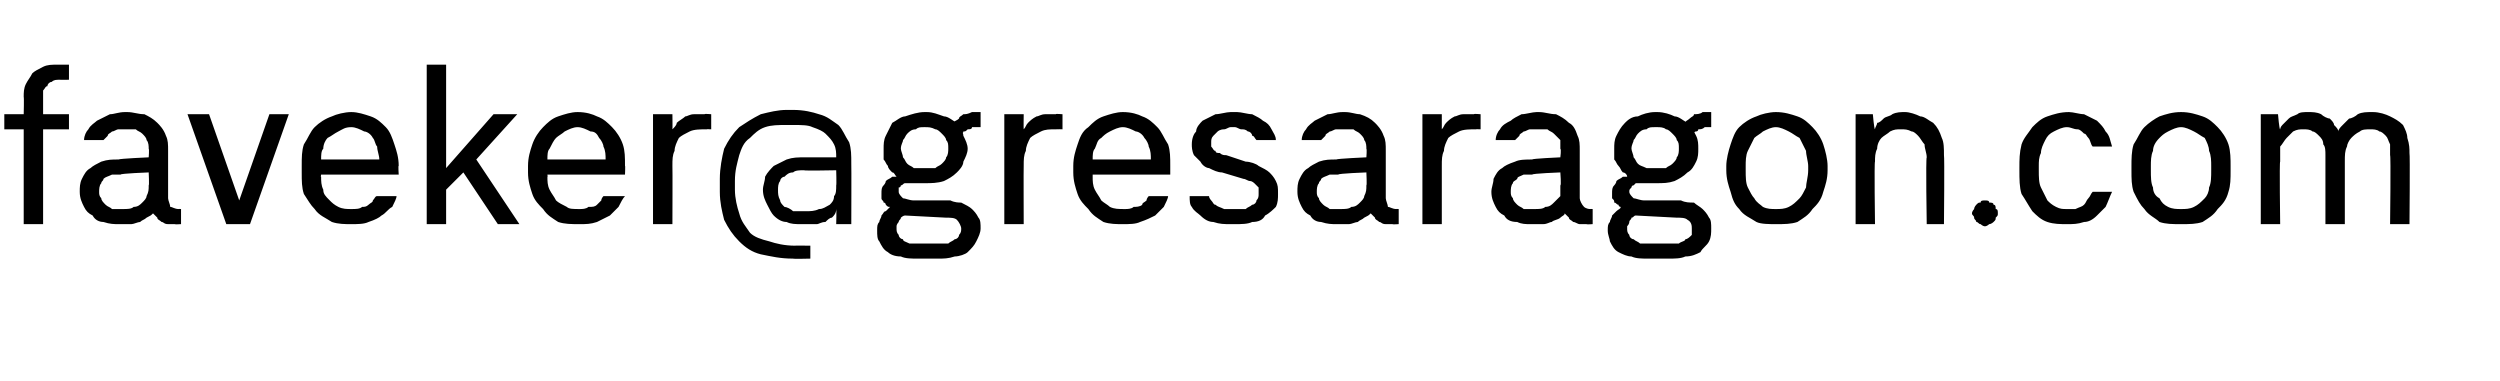 <?xml version="1.0" standalone="no"?>
<!DOCTYPE svg PUBLIC "-//W3C//DTD SVG 1.1//EN" "http://www.w3.org/Graphics/SVG/1.1/DTD/svg11.dtd">
<svg xmlns="http://www.w3.org/2000/svg" version="1.1" width="116px" height="17.7px" viewBox="0 -3 116 17.7" style="top:-3px">
  <desc>faveker@gresaragon.com</desc>
  <defs/>
  <g id="Polygon705734">
    <path d="M 1.1 7.4 L 2 7.4 L 2 3 L 3.2 3 L 3.2 2.3 L 2 2.3 C 2 2.3 2 1.5 2 1.5 C 2 1.4 2 1.3 2 1.2 C 2.1 1.1 2.1 1 2.2 1 C 2.2 0.9 2.3 0.8 2.4 0.8 C 2.5 0.7 2.6 0.7 2.8 0.7 C 2.75 0.71 3.2 0.7 3.2 0.7 L 3.2 0 C 3.2 0 2.67 0 2.7 0 C 2.4 0 2.2 0 2 0.1 C 1.8 0.2 1.6 0.3 1.5 0.4 C 1.4 0.6 1.3 0.7 1.2 0.9 C 1.1 1.1 1.1 1.3 1.1 1.5 C 1.12 1.5 1.1 2.3 1.1 2.3 L 0.2 2.3 L 0.2 3 L 1.1 3 L 1.1 7.4 Z M 8.4 7.4 L 8.4 6.7 C 8.4 6.7 8.28 6.69 8.3 6.7 C 8.1 6.7 8 6.6 7.9 6.6 C 7.9 6.5 7.8 6.3 7.8 6.2 C 7.8 6.2 7.8 4 7.8 4 C 7.8 3.7 7.8 3.5 7.7 3.3 C 7.6 3 7.4 2.8 7.3 2.7 C 7.1 2.5 6.9 2.4 6.7 2.3 C 6.4 2.3 6.2 2.2 5.9 2.2 C 5.9 2.2 5.8 2.2 5.8 2.2 C 5.5 2.2 5.3 2.3 5.1 2.3 C 4.9 2.4 4.7 2.5 4.5 2.6 C 4.4 2.7 4.2 2.8 4.1 3 C 4 3.1 3.9 3.3 3.9 3.5 C 3.9 3.5 4.8 3.5 4.8 3.5 C 4.9 3.4 4.9 3.4 5 3.3 C 5 3.2 5.1 3.2 5.2 3.1 C 5.3 3.1 5.4 3 5.5 3 C 5.6 3 5.7 3 5.8 3 C 5.8 3 5.9 3 5.9 3 C 6 3 6.2 3 6.3 3 C 6.4 3.1 6.5 3.1 6.6 3.2 C 6.7 3.3 6.8 3.4 6.8 3.5 C 6.9 3.6 6.9 3.8 6.9 3.9 C 6.93 3.92 6.9 4.3 6.9 4.3 C 6.9 4.3 5.54 4.36 5.5 4.4 C 5.2 4.4 5 4.4 4.7 4.5 C 4.5 4.6 4.3 4.7 4.2 4.8 C 4 4.9 3.9 5.1 3.8 5.3 C 3.7 5.5 3.7 5.7 3.7 5.9 C 3.7 6.2 3.8 6.4 3.9 6.6 C 4 6.8 4.1 6.9 4.3 7 C 4.4 7.2 4.6 7.3 4.8 7.3 C 5.1 7.4 5.3 7.4 5.5 7.4 C 5.5 7.4 5.7 7.4 5.7 7.4 C 5.8 7.4 6 7.4 6.1 7.4 C 6.2 7.4 6.4 7.3 6.5 7.3 C 6.6 7.2 6.7 7.2 6.8 7.1 C 7 7 7 7 7.1 6.9 C 7.2 7 7.2 7 7.3 7.1 C 7.3 7.2 7.4 7.2 7.5 7.3 C 7.6 7.3 7.6 7.4 7.8 7.4 C 7.9 7.4 8 7.4 8.1 7.4 C 8.12 7.42 8.4 7.4 8.4 7.4 Z M 6.9 5 C 6.9 5 6.93 5.62 6.9 5.6 C 6.9 5.8 6.9 5.9 6.8 6.1 C 6.8 6.2 6.7 6.3 6.6 6.4 C 6.5 6.5 6.4 6.6 6.2 6.6 C 6.1 6.7 5.9 6.7 5.7 6.7 C 5.7 6.7 5.6 6.7 5.6 6.7 C 5.5 6.7 5.4 6.7 5.2 6.7 C 5.1 6.6 5 6.6 4.9 6.5 C 4.8 6.4 4.7 6.3 4.7 6.2 C 4.6 6.1 4.6 6 4.6 5.9 C 4.6 5.8 4.6 5.6 4.7 5.5 C 4.7 5.4 4.8 5.4 4.8 5.3 C 4.9 5.2 5 5.2 5.2 5.1 C 5.3 5.1 5.4 5.1 5.6 5.1 C 5.57 5.05 6.9 5 6.9 5 Z M 10.5 7.4 L 11.6 7.4 L 13.4 2.3 L 12.5 2.3 L 11.1 6.3 L 9.7 2.3 L 8.7 2.3 L 10.5 7.4 Z M 16.3 7.4 C 16.6 7.4 16.9 7.4 17.1 7.3 C 17.4 7.2 17.6 7.1 17.7 7 C 17.9 6.9 18 6.7 18.2 6.6 C 18.3 6.4 18.4 6.2 18.4 6.1 C 18.4 6.1 17.5 6.1 17.5 6.1 C 17.4 6.1 17.4 6.2 17.3 6.3 C 17.3 6.4 17.2 6.4 17.1 6.5 C 17 6.6 16.9 6.6 16.8 6.6 C 16.7 6.7 16.5 6.7 16.3 6.7 C 16.1 6.7 15.9 6.7 15.7 6.6 C 15.5 6.5 15.4 6.4 15.3 6.3 C 15.1 6.1 15 6 15 5.8 C 14.9 5.6 14.9 5.4 14.9 5.2 C 14.87 5.23 14.9 5.1 14.9 5.1 L 18.5 5.1 C 18.5 5.1 18.47 4.65 18.5 4.7 C 18.5 4.3 18.4 4 18.3 3.7 C 18.2 3.4 18.1 3.1 17.9 2.9 C 17.7 2.7 17.5 2.5 17.2 2.4 C 16.9 2.3 16.6 2.2 16.3 2.2 C 16 2.2 15.6 2.3 15.4 2.4 C 15.1 2.5 14.8 2.7 14.6 2.9 C 14.4 3.1 14.3 3.4 14.1 3.7 C 14 4 14 4.3 14 4.7 C 14 4.7 14 5 14 5 C 14 5.4 14 5.7 14.1 6 C 14.3 6.3 14.4 6.5 14.6 6.7 C 14.8 7 15.1 7.1 15.4 7.3 C 15.7 7.4 16 7.4 16.3 7.4 Z M 17.6 4.4 C 17.6 4.4 14.9 4.4 14.9 4.4 C 14.9 4.2 14.9 4 15 3.9 C 15 3.7 15.1 3.5 15.2 3.4 C 15.4 3.3 15.5 3.2 15.7 3.1 C 15.9 3 16 2.9 16.3 2.9 C 16.5 2.9 16.7 3 16.9 3.1 C 17 3.1 17.2 3.2 17.3 3.4 C 17.4 3.5 17.4 3.7 17.5 3.8 C 17.5 4 17.6 4.2 17.6 4.4 Z M 19.8 7.4 L 20.7 7.4 L 20.7 5.8 L 21.5 5 L 23.1 7.4 L 24.1 7.4 L 22.1 4.4 L 24 2.3 L 22.9 2.3 L 20.7 4.8 L 20.7 0 L 19.8 0 L 19.8 7.4 Z M 26.9 7.4 C 27.2 7.4 27.4 7.4 27.7 7.3 C 27.9 7.2 28.1 7.1 28.3 7 C 28.4 6.9 28.6 6.7 28.7 6.6 C 28.8 6.4 28.9 6.2 29 6.1 C 29 6.1 28 6.1 28 6.1 C 28 6.1 27.9 6.2 27.9 6.3 C 27.8 6.4 27.8 6.4 27.7 6.5 C 27.6 6.6 27.5 6.6 27.3 6.6 C 27.2 6.7 27 6.7 26.9 6.7 C 26.6 6.7 26.4 6.7 26.3 6.6 C 26.1 6.5 25.9 6.4 25.8 6.3 C 25.7 6.1 25.6 6 25.5 5.8 C 25.4 5.6 25.4 5.4 25.4 5.2 C 25.42 5.23 25.4 5.1 25.4 5.1 L 29 5.1 C 29 5.1 29.02 4.65 29 4.7 C 29 4.3 29 4 28.9 3.7 C 28.8 3.4 28.6 3.1 28.4 2.9 C 28.2 2.7 28 2.5 27.7 2.4 C 27.5 2.3 27.2 2.2 26.8 2.2 C 26.5 2.2 26.2 2.3 25.9 2.4 C 25.6 2.5 25.4 2.7 25.2 2.9 C 25 3.1 24.8 3.4 24.7 3.7 C 24.6 4 24.5 4.3 24.5 4.7 C 24.5 4.7 24.5 5 24.5 5 C 24.5 5.4 24.6 5.7 24.7 6 C 24.8 6.3 25 6.5 25.2 6.7 C 25.4 7 25.6 7.1 25.9 7.3 C 26.2 7.4 26.5 7.4 26.9 7.4 Z M 28.1 4.4 C 28.1 4.4 25.4 4.4 25.4 4.4 C 25.4 4.2 25.4 4 25.5 3.9 C 25.6 3.7 25.7 3.5 25.8 3.4 C 25.9 3.3 26.1 3.2 26.2 3.1 C 26.4 3 26.6 2.9 26.8 2.9 C 27 2.9 27.2 3 27.4 3.1 C 27.6 3.1 27.7 3.2 27.8 3.4 C 27.9 3.5 28 3.7 28 3.8 C 28.1 4 28.1 4.2 28.1 4.4 Z M 30.3 7.4 L 31.2 7.4 C 31.2 7.4 31.21 4.69 31.2 4.7 C 31.2 4.4 31.2 4.2 31.3 4 C 31.3 3.8 31.4 3.6 31.5 3.4 C 31.6 3.3 31.8 3.2 32 3.1 C 32.2 3 32.5 3 32.8 3 C 32.77 2.99 33 3 33 3 L 33 2.3 C 33 2.3 32.67 2.27 32.7 2.3 C 32.5 2.3 32.3 2.3 32.2 2.3 C 32 2.3 31.9 2.4 31.8 2.4 C 31.7 2.5 31.5 2.6 31.4 2.7 C 31.4 2.8 31.3 2.9 31.2 3 C 31.21 2.99 31.2 2.3 31.2 2.3 L 30.3 2.3 L 30.3 7.4 Z M 36.8 9 C 36.8 9.02 37.6 9 37.6 9 L 37.6 8.4 C 37.6 8.4 36.87 8.39 36.9 8.4 C 36.4 8.4 36 8.3 35.7 8.2 C 35.3 8.1 35 8 34.8 7.8 C 34.6 7.5 34.4 7.3 34.3 6.9 C 34.2 6.6 34.1 6.2 34.1 5.8 C 34.1 5.8 34.1 5.4 34.1 5.4 C 34.1 4.9 34.2 4.6 34.3 4.2 C 34.4 3.9 34.5 3.6 34.8 3.4 C 35 3.2 35.2 3 35.5 2.9 C 35.8 2.8 36.1 2.8 36.5 2.8 C 36.5 2.8 36.8 2.8 36.8 2.8 C 37.2 2.8 37.5 2.8 37.7 2.9 C 38 3 38.2 3.1 38.3 3.2 C 38.5 3.4 38.6 3.5 38.7 3.7 C 38.8 3.9 38.8 4.1 38.8 4.3 C 38.8 4.3 37.4 4.3 37.4 4.3 C 37 4.3 36.8 4.3 36.5 4.4 C 36.3 4.5 36.1 4.6 35.9 4.7 C 35.8 4.8 35.6 5 35.5 5.2 C 35.5 5.4 35.4 5.6 35.4 5.8 C 35.4 6.1 35.5 6.3 35.6 6.5 C 35.7 6.7 35.8 6.9 35.9 7 C 36.1 7.2 36.3 7.3 36.5 7.3 C 36.7 7.4 36.9 7.4 37.2 7.4 C 37.2 7.4 37.4 7.4 37.4 7.4 C 37.5 7.4 37.7 7.4 37.9 7.4 C 38 7.4 38.1 7.3 38.3 7.3 C 38.4 7.2 38.5 7.1 38.6 7.1 C 38.7 7 38.8 6.9 38.8 6.7 C 38.82 6.73 38.8 7.4 38.8 7.4 L 39.5 7.4 C 39.5 7.4 39.51 4.61 39.5 4.6 C 39.5 4.2 39.5 3.9 39.4 3.6 C 39.2 3.3 39.1 3 38.9 2.8 C 38.6 2.6 38.4 2.4 38 2.3 C 37.7 2.2 37.3 2.1 36.8 2.1 C 36.8 2.1 36.5 2.1 36.5 2.1 C 36.1 2.1 35.7 2.2 35.3 2.3 C 34.9 2.5 34.6 2.7 34.3 2.9 C 34 3.2 33.8 3.5 33.6 3.9 C 33.5 4.3 33.4 4.8 33.4 5.3 C 33.4 5.3 33.4 5.9 33.4 5.9 C 33.4 6.4 33.5 6.8 33.6 7.2 C 33.8 7.6 34 7.9 34.3 8.2 C 34.6 8.5 34.9 8.7 35.3 8.8 C 35.8 8.9 36.2 9 36.8 9 Z M 37.3 4.9 C 37.29 4.93 38.8 4.9 38.8 4.9 C 38.8 4.9 38.82 5.59 38.8 5.6 C 38.8 5.8 38.8 6 38.7 6.1 C 38.7 6.3 38.6 6.4 38.5 6.5 C 38.3 6.6 38.2 6.7 38 6.7 C 37.8 6.8 37.6 6.8 37.4 6.8 C 37.4 6.8 37.4 6.8 37.4 6.8 C 37.2 6.8 37 6.8 36.8 6.8 C 36.7 6.7 36.5 6.6 36.4 6.6 C 36.3 6.5 36.2 6.4 36.2 6.3 C 36.1 6.1 36.1 6 36.1 5.8 C 36.1 5.7 36.1 5.5 36.2 5.4 C 36.2 5.3 36.3 5.2 36.4 5.2 C 36.5 5.1 36.6 5 36.8 5 C 36.9 4.9 37.1 4.9 37.3 4.9 Z M 43 2.2 C 43 2.2 42.9 2.2 42.9 2.2 C 42.6 2.2 42.3 2.3 42 2.4 C 41.8 2.4 41.6 2.6 41.4 2.7 C 41.3 2.9 41.2 3.1 41.1 3.3 C 41 3.5 41 3.7 41 3.9 C 41 4.1 41 4.2 41 4.4 C 41.1 4.5 41.1 4.6 41.2 4.7 C 41.2 4.8 41.3 4.9 41.4 5 C 41.5 5 41.5 5.1 41.6 5.2 C 41.5 5.2 41.4 5.2 41.4 5.2 C 41.3 5.3 41.2 5.3 41.1 5.4 C 41.1 5.5 41 5.6 41 5.6 C 40.9 5.7 40.9 5.8 40.9 6 C 40.9 6.1 40.9 6.1 40.9 6.2 C 40.9 6.3 41 6.3 41 6.4 C 41.1 6.4 41.1 6.5 41.1 6.5 C 41.2 6.6 41.2 6.6 41.3 6.6 C 41.2 6.7 41.2 6.7 41.1 6.8 C 41 6.8 41 6.9 40.9 7 C 40.9 7.1 40.8 7.2 40.8 7.3 C 40.7 7.4 40.7 7.5 40.7 7.7 C 40.7 7.9 40.7 8.1 40.8 8.2 C 40.9 8.4 41 8.6 41.2 8.7 C 41.3 8.8 41.5 8.9 41.8 8.9 C 42 9 42.3 9 42.6 9 C 42.6 9 43.5 9 43.5 9 C 43.8 9 44 9 44.3 8.9 C 44.5 8.9 44.8 8.8 44.9 8.7 C 45.1 8.5 45.2 8.4 45.3 8.2 C 45.4 8 45.5 7.8 45.5 7.6 C 45.5 7.4 45.5 7.2 45.4 7.1 C 45.3 6.9 45.2 6.8 45.1 6.7 C 45 6.6 44.8 6.5 44.6 6.4 C 44.5 6.4 44.3 6.4 44.1 6.3 C 44.1 6.3 42.4 6.3 42.4 6.3 C 42.2 6.3 42 6.2 41.9 6.2 C 41.8 6.1 41.7 6 41.7 5.9 C 41.7 5.8 41.7 5.8 41.7 5.7 C 41.8 5.7 41.8 5.6 41.8 5.6 C 41.9 5.6 41.9 5.5 42 5.5 C 42.1 5.5 42.1 5.5 42.2 5.5 C 42.3 5.5 42.3 5.5 42.4 5.5 C 42.4 5.5 42.5 5.5 42.6 5.5 C 42.6 5.5 42.7 5.5 42.7 5.5 C 42.8 5.5 42.9 5.5 42.9 5.5 C 43.2 5.5 43.5 5.5 43.8 5.4 C 44 5.3 44.2 5.2 44.4 5 C 44.5 4.9 44.7 4.7 44.7 4.5 C 44.8 4.3 44.9 4.1 44.9 3.9 C 44.9 3.7 44.8 3.5 44.7 3.3 C 44.7 3.1 44.5 2.9 44.4 2.7 C 44.2 2.6 44 2.4 43.8 2.4 C 43.5 2.3 43.3 2.2 43 2.2 Z M 42.9 4.8 C 42.9 4.8 42.9 4.8 42.9 4.8 C 42.7 4.8 42.6 4.8 42.4 4.8 C 42.3 4.7 42.2 4.7 42.1 4.6 C 42 4.5 42 4.4 41.9 4.3 C 41.9 4.2 41.8 4 41.8 3.9 C 41.8 3.7 41.9 3.6 41.9 3.5 C 42 3.4 42 3.3 42.1 3.2 C 42.2 3.1 42.3 3 42.5 3 C 42.6 2.9 42.7 2.9 42.9 2.9 C 42.9 2.9 42.9 2.9 42.9 2.9 C 43.1 2.9 43.2 2.9 43.4 3 C 43.5 3 43.6 3.1 43.7 3.2 C 43.8 3.3 43.9 3.4 43.9 3.5 C 44 3.6 44 3.7 44 3.9 C 44 4 44 4.2 43.9 4.3 C 43.9 4.4 43.8 4.5 43.7 4.6 C 43.6 4.7 43.5 4.7 43.4 4.8 C 43.2 4.8 43.1 4.8 42.9 4.8 Z M 43.4 8.3 C 43.4 8.3 42.6 8.3 42.6 8.3 C 42.5 8.3 42.3 8.3 42.2 8.3 C 42 8.2 41.9 8.2 41.9 8.1 C 41.8 8.1 41.7 8 41.7 7.9 C 41.6 7.8 41.6 7.7 41.6 7.6 C 41.6 7.6 41.6 7.5 41.6 7.5 C 41.6 7.4 41.7 7.3 41.7 7.3 C 41.7 7.2 41.8 7.2 41.8 7.1 C 41.8 7.1 41.9 7 42 7 C 42 7 43.9 7.1 43.9 7.1 C 44.1 7.1 44.3 7.1 44.4 7.2 C 44.5 7.3 44.6 7.5 44.6 7.6 C 44.6 7.7 44.6 7.8 44.5 7.9 C 44.5 8 44.4 8.1 44.3 8.1 C 44.2 8.2 44.1 8.2 44 8.3 C 43.8 8.3 43.6 8.3 43.4 8.3 Z M 44.2 2.7 C 44.2 2.7 44.6 3.2 44.6 3.2 C 44.7 3.2 44.7 3.1 44.7 3.1 C 44.8 3.1 44.8 3.1 44.9 3 C 45 3 45.1 3 45.1 2.9 C 45.2 2.9 45.3 2.9 45.5 2.9 C 45.5 2.9 45.5 2.2 45.5 2.2 C 45.3 2.2 45.2 2.2 45.1 2.2 C 44.9 2.3 44.8 2.3 44.7 2.3 C 44.6 2.4 44.5 2.4 44.5 2.5 C 44.4 2.6 44.3 2.6 44.2 2.7 Z M 46.6 7.4 L 47.5 7.4 C 47.5 7.4 47.49 4.69 47.5 4.7 C 47.5 4.4 47.5 4.2 47.6 4 C 47.6 3.8 47.7 3.6 47.8 3.4 C 47.9 3.3 48.1 3.2 48.3 3.1 C 48.5 3 48.7 3 49 3 C 49.05 2.99 49.3 3 49.3 3 L 49.3 2.3 C 49.3 2.3 48.95 2.27 49 2.3 C 48.8 2.3 48.6 2.3 48.5 2.3 C 48.3 2.3 48.2 2.4 48.1 2.4 C 47.9 2.5 47.8 2.6 47.7 2.7 C 47.6 2.8 47.6 2.9 47.5 3 C 47.49 2.99 47.5 2.3 47.5 2.3 L 46.6 2.3 L 46.6 7.4 Z M 52.1 7.4 C 52.4 7.4 52.7 7.4 52.9 7.3 C 53.2 7.2 53.4 7.1 53.6 7 C 53.7 6.9 53.9 6.7 54 6.6 C 54.1 6.4 54.2 6.2 54.2 6.1 C 54.2 6.1 53.3 6.1 53.3 6.1 C 53.3 6.1 53.2 6.2 53.2 6.3 C 53.1 6.4 53 6.4 53 6.5 C 52.9 6.6 52.7 6.6 52.6 6.6 C 52.5 6.7 52.3 6.7 52.2 6.7 C 51.9 6.7 51.7 6.7 51.5 6.6 C 51.4 6.5 51.2 6.4 51.1 6.3 C 51 6.1 50.9 6 50.8 5.8 C 50.7 5.6 50.7 5.4 50.7 5.2 C 50.7 5.23 50.7 5.1 50.7 5.1 L 54.3 5.1 C 54.3 5.1 54.3 4.65 54.3 4.7 C 54.3 4.3 54.3 4 54.2 3.7 C 54 3.4 53.9 3.1 53.7 2.9 C 53.5 2.7 53.3 2.5 53 2.4 C 52.8 2.3 52.5 2.2 52.1 2.2 C 51.8 2.2 51.5 2.3 51.2 2.4 C 50.9 2.5 50.7 2.7 50.5 2.9 C 50.2 3.1 50.1 3.4 50 3.7 C 49.9 4 49.8 4.3 49.8 4.7 C 49.8 4.7 49.8 5 49.8 5 C 49.8 5.4 49.9 5.7 50 6 C 50.1 6.3 50.3 6.5 50.5 6.7 C 50.7 7 50.9 7.1 51.2 7.3 C 51.5 7.4 51.8 7.4 52.1 7.4 Z M 53.4 4.4 C 53.4 4.4 50.7 4.4 50.7 4.4 C 50.7 4.2 50.7 4 50.8 3.9 C 50.9 3.7 50.9 3.5 51.1 3.4 C 51.2 3.3 51.3 3.2 51.5 3.1 C 51.7 3 51.9 2.9 52.1 2.9 C 52.3 2.9 52.5 3 52.7 3.1 C 52.8 3.1 53 3.2 53.1 3.4 C 53.2 3.5 53.3 3.7 53.3 3.8 C 53.4 4 53.4 4.2 53.4 4.4 Z M 57.1 7.4 C 57.1 7.4 57.3 7.4 57.3 7.4 C 57.6 7.4 57.9 7.4 58.1 7.3 C 58.4 7.3 58.6 7.2 58.7 7 C 58.9 6.9 59.1 6.7 59.2 6.6 C 59.3 6.4 59.3 6.2 59.3 6 C 59.3 5.7 59.3 5.6 59.2 5.4 C 59.1 5.2 59 5.1 58.9 5 C 58.8 4.9 58.6 4.8 58.4 4.7 C 58.3 4.6 58 4.5 57.8 4.5 C 57.8 4.5 56.9 4.2 56.9 4.2 C 56.8 4.2 56.7 4.2 56.6 4.1 C 56.5 4.1 56.4 4.1 56.4 4 C 56.3 4 56.3 3.9 56.2 3.8 C 56.2 3.8 56.2 3.7 56.2 3.6 C 56.2 3.5 56.2 3.4 56.3 3.3 C 56.3 3.3 56.4 3.2 56.5 3.1 C 56.5 3.1 56.6 3 56.8 3 C 56.9 3 57 2.9 57.1 2.9 C 57.1 2.9 57.3 2.9 57.3 2.9 C 57.4 2.9 57.5 3 57.6 3 C 57.7 3 57.8 3 57.9 3.1 C 58 3.1 58.1 3.2 58.1 3.3 C 58.2 3.3 58.2 3.4 58.3 3.5 C 58.3 3.5 59.2 3.5 59.2 3.5 C 59.2 3.3 59.1 3.2 59 3 C 58.9 2.8 58.8 2.7 58.6 2.6 C 58.5 2.5 58.3 2.4 58.1 2.3 C 57.9 2.3 57.6 2.2 57.4 2.2 C 57.4 2.2 57.1 2.2 57.1 2.2 C 56.9 2.2 56.6 2.3 56.4 2.3 C 56.2 2.4 56 2.5 55.8 2.6 C 55.7 2.7 55.5 2.9 55.5 3.1 C 55.4 3.2 55.3 3.4 55.3 3.7 C 55.3 3.8 55.3 4 55.4 4.2 C 55.5 4.3 55.6 4.4 55.7 4.5 C 55.8 4.7 56 4.8 56.1 4.8 C 56.3 4.9 56.5 5 56.7 5 C 56.7 5 57.7 5.3 57.7 5.3 C 57.8 5.3 57.9 5.4 58 5.4 C 58.1 5.4 58.2 5.5 58.2 5.5 C 58.3 5.6 58.3 5.6 58.4 5.7 C 58.4 5.8 58.4 5.9 58.4 6 C 58.4 6.1 58.4 6.2 58.3 6.3 C 58.3 6.4 58.2 6.5 58.1 6.5 C 58 6.6 57.9 6.6 57.8 6.7 C 57.6 6.7 57.5 6.7 57.3 6.7 C 57.3 6.7 57.2 6.7 57.2 6.7 C 57 6.7 56.9 6.7 56.8 6.7 C 56.6 6.6 56.5 6.6 56.4 6.5 C 56.3 6.5 56.3 6.4 56.2 6.3 C 56.2 6.3 56.1 6.2 56.1 6.1 C 56.1 6.1 55.2 6.1 55.2 6.1 C 55.2 6.3 55.2 6.5 55.3 6.6 C 55.4 6.8 55.6 6.9 55.7 7 C 55.9 7.2 56.1 7.3 56.3 7.3 C 56.6 7.4 56.8 7.4 57.1 7.4 Z M 64.9 7.4 L 64.9 6.7 C 64.9 6.7 64.78 6.69 64.8 6.7 C 64.6 6.7 64.5 6.6 64.4 6.6 C 64.4 6.5 64.3 6.3 64.3 6.2 C 64.3 6.2 64.3 4 64.3 4 C 64.3 3.7 64.3 3.5 64.2 3.3 C 64.1 3 63.9 2.8 63.8 2.7 C 63.6 2.5 63.4 2.4 63.1 2.3 C 62.9 2.3 62.7 2.2 62.4 2.2 C 62.4 2.2 62.3 2.2 62.3 2.2 C 62 2.2 61.8 2.3 61.6 2.3 C 61.4 2.4 61.2 2.5 61 2.6 C 60.9 2.7 60.7 2.8 60.6 3 C 60.5 3.1 60.4 3.3 60.4 3.5 C 60.4 3.5 61.3 3.5 61.3 3.5 C 61.4 3.4 61.4 3.4 61.5 3.3 C 61.5 3.2 61.6 3.2 61.7 3.1 C 61.8 3.1 61.9 3 62 3 C 62.1 3 62.2 3 62.3 3 C 62.3 3 62.4 3 62.4 3 C 62.5 3 62.7 3 62.8 3 C 62.9 3.1 63 3.1 63.1 3.2 C 63.2 3.3 63.3 3.4 63.3 3.5 C 63.4 3.6 63.4 3.8 63.4 3.9 C 63.43 3.92 63.4 4.3 63.4 4.3 C 63.4 4.3 62.04 4.36 62 4.4 C 61.7 4.4 61.5 4.4 61.2 4.5 C 61 4.6 60.8 4.7 60.7 4.8 C 60.5 4.9 60.4 5.1 60.3 5.3 C 60.2 5.5 60.2 5.7 60.2 5.9 C 60.2 6.2 60.3 6.4 60.4 6.6 C 60.5 6.8 60.6 6.9 60.8 7 C 60.9 7.2 61.1 7.3 61.3 7.3 C 61.6 7.4 61.8 7.4 62 7.4 C 62 7.4 62.2 7.4 62.2 7.4 C 62.3 7.4 62.5 7.4 62.6 7.4 C 62.7 7.4 62.9 7.3 63 7.3 C 63.1 7.2 63.2 7.2 63.3 7.1 C 63.5 7 63.5 7 63.6 6.9 C 63.7 7 63.7 7 63.8 7.1 C 63.8 7.2 63.9 7.2 64 7.3 C 64.1 7.3 64.1 7.4 64.3 7.4 C 64.4 7.4 64.5 7.4 64.6 7.4 C 64.62 7.42 64.9 7.4 64.9 7.4 Z M 63.4 5 C 63.4 5 63.43 5.62 63.4 5.6 C 63.4 5.8 63.4 5.9 63.3 6.1 C 63.3 6.2 63.2 6.3 63.1 6.4 C 63 6.5 62.9 6.6 62.7 6.6 C 62.6 6.7 62.4 6.7 62.2 6.7 C 62.2 6.7 62.1 6.7 62.1 6.7 C 62 6.7 61.9 6.7 61.7 6.7 C 61.6 6.6 61.5 6.6 61.4 6.5 C 61.3 6.4 61.2 6.3 61.2 6.2 C 61.1 6.1 61.1 6 61.1 5.9 C 61.1 5.8 61.1 5.6 61.2 5.5 C 61.2 5.4 61.3 5.4 61.3 5.3 C 61.4 5.2 61.5 5.2 61.7 5.1 C 61.8 5.1 61.9 5.1 62.1 5.1 C 62.07 5.05 63.4 5 63.4 5 Z M 66 7.4 L 66.9 7.4 C 66.9 7.4 66.9 4.69 66.9 4.7 C 66.9 4.4 66.9 4.2 67 4 C 67 3.8 67.1 3.6 67.2 3.4 C 67.3 3.3 67.5 3.2 67.7 3.1 C 67.9 3 68.2 3 68.5 3 C 68.46 2.99 68.7 3 68.7 3 L 68.7 2.3 C 68.7 2.3 68.36 2.27 68.4 2.3 C 68.2 2.3 68 2.3 67.9 2.3 C 67.7 2.3 67.6 2.4 67.5 2.4 C 67.3 2.5 67.2 2.6 67.1 2.7 C 67 2.8 67 2.9 66.9 3 C 66.9 2.99 66.9 2.3 66.9 2.3 L 66 2.3 L 66 7.4 Z M 73.9 7.4 L 73.9 6.7 C 73.9 6.7 73.79 6.69 73.8 6.7 C 73.6 6.7 73.5 6.6 73.5 6.6 C 73.4 6.5 73.3 6.3 73.3 6.2 C 73.3 6.2 73.3 4 73.3 4 C 73.3 3.7 73.3 3.5 73.2 3.3 C 73.1 3 73 2.8 72.8 2.7 C 72.6 2.5 72.4 2.4 72.2 2.3 C 71.9 2.3 71.7 2.2 71.4 2.2 C 71.4 2.2 71.3 2.2 71.3 2.2 C 71.1 2.2 70.8 2.3 70.6 2.3 C 70.4 2.4 70.2 2.5 70.1 2.6 C 69.9 2.7 69.7 2.8 69.6 3 C 69.5 3.1 69.4 3.3 69.4 3.5 C 69.4 3.5 70.3 3.5 70.3 3.5 C 70.4 3.4 70.4 3.4 70.5 3.3 C 70.5 3.2 70.6 3.2 70.7 3.1 C 70.8 3.1 70.9 3 71 3 C 71.1 3 71.2 3 71.3 3 C 71.3 3 71.4 3 71.4 3 C 71.5 3 71.7 3 71.8 3 C 71.9 3.1 72 3.1 72.1 3.2 C 72.2 3.3 72.3 3.4 72.4 3.5 C 72.4 3.6 72.4 3.8 72.4 3.9 C 72.45 3.92 72.4 4.3 72.4 4.3 C 72.4 4.3 71.05 4.36 71.1 4.4 C 70.8 4.4 70.5 4.4 70.3 4.5 C 70 4.6 69.8 4.7 69.7 4.8 C 69.5 4.9 69.4 5.1 69.3 5.3 C 69.3 5.5 69.2 5.7 69.2 5.9 C 69.2 6.2 69.3 6.4 69.4 6.6 C 69.5 6.8 69.6 6.9 69.8 7 C 69.9 7.2 70.1 7.3 70.4 7.3 C 70.6 7.4 70.8 7.4 71 7.4 C 71 7.4 71.2 7.4 71.2 7.4 C 71.3 7.4 71.5 7.4 71.6 7.4 C 71.8 7.4 71.9 7.3 72 7.3 C 72.1 7.2 72.3 7.2 72.4 7.1 C 72.5 7 72.6 7 72.6 6.9 C 72.7 7 72.7 7 72.8 7.1 C 72.8 7.2 72.9 7.2 73 7.3 C 73.1 7.3 73.2 7.4 73.3 7.4 C 73.4 7.4 73.5 7.4 73.6 7.4 C 73.63 7.42 73.9 7.4 73.9 7.4 Z M 72.4 5 C 72.4 5 72.45 5.62 72.4 5.6 C 72.4 5.8 72.4 5.9 72.4 6.1 C 72.3 6.2 72.2 6.3 72.1 6.4 C 72 6.5 71.9 6.6 71.7 6.6 C 71.6 6.7 71.4 6.7 71.2 6.7 C 71.2 6.7 71.2 6.7 71.2 6.7 C 71 6.7 70.9 6.7 70.7 6.7 C 70.6 6.6 70.5 6.6 70.4 6.5 C 70.3 6.4 70.2 6.3 70.2 6.2 C 70.1 6.1 70.1 6 70.1 5.9 C 70.1 5.8 70.1 5.6 70.2 5.5 C 70.2 5.4 70.3 5.4 70.4 5.3 C 70.4 5.2 70.5 5.2 70.7 5.1 C 70.8 5.1 70.9 5.1 71.1 5.1 C 71.08 5.05 72.4 5 72.4 5 Z M 76.9 2.2 C 76.9 2.2 76.8 2.2 76.8 2.2 C 76.5 2.2 76.2 2.3 76 2.4 C 75.7 2.4 75.5 2.6 75.4 2.7 C 75.2 2.9 75.1 3.1 75 3.3 C 74.9 3.5 74.9 3.7 74.9 3.9 C 74.9 4.1 74.9 4.2 74.9 4.4 C 75 4.5 75 4.6 75.1 4.7 C 75.2 4.8 75.2 4.9 75.3 5 C 75.4 5 75.5 5.1 75.5 5.2 C 75.4 5.2 75.4 5.2 75.3 5.2 C 75.2 5.3 75.1 5.3 75 5.4 C 75 5.5 74.9 5.6 74.9 5.6 C 74.8 5.7 74.8 5.8 74.8 6 C 74.8 6.1 74.8 6.1 74.8 6.2 C 74.9 6.3 74.9 6.3 74.9 6.4 C 75 6.4 75 6.5 75.1 6.5 C 75.1 6.6 75.2 6.6 75.2 6.6 C 75.2 6.7 75.1 6.7 75 6.8 C 75 6.8 74.9 6.9 74.8 7 C 74.8 7.1 74.7 7.2 74.7 7.3 C 74.6 7.4 74.6 7.5 74.6 7.7 C 74.6 7.9 74.7 8.1 74.7 8.2 C 74.8 8.4 74.9 8.6 75.1 8.7 C 75.3 8.8 75.5 8.9 75.7 8.9 C 75.9 9 76.2 9 76.5 9 C 76.5 9 77.4 9 77.4 9 C 77.7 9 78 9 78.2 8.9 C 78.5 8.9 78.7 8.8 78.9 8.7 C 79 8.5 79.2 8.4 79.3 8.2 C 79.4 8 79.4 7.8 79.4 7.6 C 79.4 7.4 79.4 7.2 79.3 7.1 C 79.2 6.9 79.1 6.8 79 6.7 C 78.9 6.6 78.7 6.5 78.6 6.4 C 78.4 6.4 78.2 6.4 78 6.3 C 78 6.3 76.3 6.3 76.3 6.3 C 76.1 6.3 75.9 6.2 75.8 6.2 C 75.7 6.1 75.6 6 75.6 5.9 C 75.6 5.8 75.6 5.8 75.7 5.7 C 75.7 5.7 75.7 5.6 75.8 5.6 C 75.8 5.6 75.9 5.5 75.9 5.5 C 76 5.5 76 5.5 76.1 5.5 C 76.2 5.5 76.2 5.5 76.3 5.5 C 76.4 5.5 76.4 5.5 76.5 5.5 C 76.5 5.5 76.6 5.5 76.7 5.5 C 76.7 5.5 76.8 5.5 76.8 5.5 C 77.2 5.5 77.4 5.5 77.7 5.4 C 77.9 5.3 78.1 5.2 78.3 5 C 78.5 4.9 78.6 4.7 78.7 4.5 C 78.8 4.3 78.8 4.1 78.8 3.9 C 78.8 3.7 78.8 3.5 78.7 3.3 C 78.6 3.1 78.5 2.9 78.3 2.7 C 78.1 2.6 77.9 2.4 77.7 2.4 C 77.5 2.3 77.2 2.2 76.9 2.2 Z M 76.9 4.8 C 76.9 4.8 76.8 4.8 76.8 4.8 C 76.6 4.8 76.5 4.8 76.4 4.8 C 76.2 4.7 76.1 4.7 76 4.6 C 75.9 4.5 75.9 4.4 75.8 4.3 C 75.8 4.2 75.7 4 75.7 3.9 C 75.7 3.7 75.8 3.6 75.8 3.5 C 75.9 3.4 75.9 3.3 76 3.2 C 76.1 3.1 76.2 3 76.4 3 C 76.5 2.9 76.6 2.9 76.8 2.9 C 76.8 2.9 76.9 2.9 76.9 2.9 C 77 2.9 77.2 2.9 77.3 3 C 77.4 3 77.5 3.1 77.6 3.2 C 77.7 3.3 77.8 3.4 77.8 3.5 C 77.9 3.6 77.9 3.7 77.9 3.9 C 77.9 4 77.9 4.2 77.8 4.3 C 77.8 4.4 77.7 4.5 77.6 4.6 C 77.5 4.7 77.4 4.7 77.3 4.8 C 77.2 4.8 77 4.8 76.9 4.8 Z M 77.4 8.3 C 77.4 8.3 76.6 8.3 76.6 8.3 C 76.4 8.3 76.2 8.3 76.1 8.3 C 76 8.2 75.9 8.2 75.8 8.1 C 75.7 8.1 75.6 8 75.6 7.9 C 75.5 7.8 75.5 7.7 75.5 7.6 C 75.5 7.6 75.5 7.5 75.5 7.5 C 75.6 7.4 75.6 7.3 75.6 7.3 C 75.6 7.2 75.7 7.2 75.7 7.1 C 75.8 7.1 75.8 7 75.9 7 C 75.9 7 77.8 7.1 77.8 7.1 C 78 7.1 78.2 7.1 78.3 7.2 C 78.5 7.3 78.5 7.5 78.5 7.6 C 78.5 7.7 78.5 7.8 78.5 7.9 C 78.4 8 78.3 8.1 78.2 8.1 C 78.2 8.2 78 8.2 77.9 8.3 C 77.7 8.3 77.6 8.3 77.4 8.3 Z M 78.2 2.7 C 78.2 2.7 78.6 3.2 78.6 3.2 C 78.6 3.2 78.6 3.1 78.7 3.1 C 78.7 3.1 78.8 3.1 78.8 3 C 78.9 3 79 3 79.1 2.9 C 79.2 2.9 79.3 2.9 79.4 2.9 C 79.4 2.9 79.4 2.2 79.4 2.2 C 79.2 2.2 79.1 2.2 79 2.2 C 78.9 2.3 78.7 2.3 78.6 2.3 C 78.6 2.4 78.5 2.4 78.4 2.5 C 78.3 2.6 78.2 2.6 78.2 2.7 Z M 82.4 7.4 C 82.8 7.4 83.1 7.4 83.4 7.3 C 83.7 7.1 83.9 7 84.1 6.7 C 84.3 6.5 84.5 6.3 84.6 5.9 C 84.7 5.6 84.8 5.3 84.8 4.9 C 84.8 4.9 84.8 4.7 84.8 4.7 C 84.8 4.4 84.7 4 84.6 3.7 C 84.5 3.4 84.3 3.1 84.1 2.9 C 83.9 2.7 83.7 2.5 83.4 2.4 C 83.1 2.3 82.8 2.2 82.4 2.2 C 82.1 2.2 81.7 2.3 81.5 2.4 C 81.2 2.5 80.9 2.7 80.7 2.9 C 80.5 3.1 80.4 3.4 80.3 3.7 C 80.2 4 80.1 4.4 80.1 4.7 C 80.1 4.7 80.1 4.9 80.1 4.9 C 80.1 5.3 80.2 5.6 80.3 5.9 C 80.4 6.3 80.5 6.5 80.7 6.7 C 80.9 7 81.2 7.1 81.5 7.3 C 81.7 7.4 82.1 7.4 82.4 7.4 Z M 82.4 6.7 C 82.2 6.7 82 6.7 81.8 6.6 C 81.7 6.5 81.5 6.4 81.4 6.2 C 81.3 6.1 81.2 5.9 81.1 5.7 C 81 5.5 81 5.2 81 4.9 C 81 4.9 81 4.7 81 4.7 C 81 4.5 81 4.2 81.1 4 C 81.2 3.8 81.3 3.6 81.4 3.4 C 81.5 3.3 81.7 3.2 81.8 3.1 C 82 3 82.2 2.9 82.4 2.9 C 82.6 2.9 82.8 3 83 3.1 C 83.2 3.2 83.3 3.3 83.5 3.4 C 83.6 3.6 83.7 3.8 83.8 4 C 83.8 4.2 83.9 4.5 83.9 4.7 C 83.9 4.7 83.9 4.9 83.9 4.9 C 83.9 5.2 83.8 5.5 83.8 5.7 C 83.7 5.9 83.6 6.1 83.5 6.2 C 83.3 6.4 83.2 6.5 83 6.6 C 82.8 6.7 82.6 6.7 82.4 6.7 Z M 86.1 7.4 L 87 7.4 C 87 7.4 86.96 4.5 87 4.5 C 87 4.3 87 4.1 87.1 3.9 C 87.1 3.7 87.2 3.5 87.3 3.4 C 87.4 3.3 87.6 3.2 87.7 3.1 C 87.9 3 88 3 88.2 3 C 88.4 3 88.5 3 88.7 3.1 C 88.8 3.1 88.9 3.2 89 3.3 C 89.1 3.4 89.2 3.6 89.3 3.7 C 89.3 3.9 89.4 4.1 89.4 4.3 C 89.35 4.33 89.4 7.4 89.4 7.4 L 90.2 7.4 C 90.2 7.4 90.23 4.24 90.2 4.2 C 90.2 3.9 90.2 3.6 90.1 3.4 C 90 3.1 89.9 2.9 89.7 2.7 C 89.5 2.6 89.3 2.4 89.1 2.4 C 88.9 2.3 88.6 2.2 88.4 2.2 C 88.2 2.2 88 2.2 87.8 2.3 C 87.7 2.4 87.5 2.4 87.4 2.5 C 87.3 2.6 87.2 2.7 87.1 2.7 C 87.1 2.8 87 2.9 87 3 C 86.96 3 86.9 2.3 86.9 2.3 L 86.1 2.3 L 86.1 7.4 Z M 92.1 7.5 C 92.2 7.5 92.3 7.4 92.3 7.4 C 92.4 7.4 92.5 7.3 92.5 7.3 C 92.6 7.2 92.6 7.2 92.6 7.1 C 92.7 7 92.7 7 92.7 6.9 C 92.7 6.8 92.7 6.7 92.6 6.7 C 92.6 6.6 92.6 6.5 92.5 6.5 C 92.5 6.4 92.4 6.4 92.3 6.4 C 92.3 6.3 92.2 6.3 92.1 6.3 C 92 6.3 91.9 6.3 91.9 6.4 C 91.8 6.4 91.8 6.4 91.7 6.5 C 91.7 6.5 91.6 6.6 91.6 6.7 C 91.6 6.7 91.5 6.8 91.5 6.9 C 91.5 7 91.6 7 91.6 7.1 C 91.6 7.2 91.7 7.2 91.7 7.3 C 91.8 7.3 91.8 7.4 91.9 7.4 C 91.9 7.4 92 7.5 92.1 7.5 Z M 95.9 7.4 C 96.2 7.4 96.4 7.4 96.7 7.3 C 96.9 7.3 97.1 7.2 97.3 7 C 97.4 6.9 97.6 6.7 97.7 6.6 C 97.8 6.4 97.9 6.1 98 5.9 C 98 5.9 97.1 5.9 97.1 5.9 C 97 6 97 6.1 96.9 6.2 C 96.8 6.3 96.8 6.4 96.7 6.5 C 96.6 6.6 96.5 6.6 96.3 6.7 C 96.2 6.7 96.1 6.7 95.9 6.7 C 95.7 6.7 95.6 6.7 95.4 6.6 C 95.2 6.5 95.1 6.4 95 6.3 C 94.9 6.1 94.8 5.9 94.7 5.7 C 94.6 5.5 94.6 5.2 94.6 4.9 C 94.6 4.9 94.6 4.7 94.6 4.7 C 94.6 4.5 94.6 4.3 94.7 4.1 C 94.7 3.9 94.8 3.7 94.9 3.5 C 95 3.3 95.1 3.2 95.3 3.1 C 95.5 3 95.7 2.9 95.9 2.9 C 96.1 2.9 96.2 3 96.4 3 C 96.5 3 96.6 3.1 96.7 3.2 C 96.8 3.2 96.8 3.3 96.9 3.4 C 97 3.5 97 3.7 97.1 3.8 C 97.1 3.8 98 3.8 98 3.8 C 97.9 3.5 97.9 3.3 97.7 3.1 C 97.6 2.9 97.5 2.8 97.3 2.6 C 97.1 2.5 96.9 2.4 96.7 2.3 C 96.5 2.3 96.2 2.2 96 2.2 C 95.6 2.2 95.3 2.3 95 2.4 C 94.7 2.5 94.5 2.7 94.3 2.9 C 94.1 3.2 93.9 3.4 93.8 3.7 C 93.7 4.1 93.7 4.4 93.7 4.8 C 93.7 4.8 93.7 4.9 93.7 4.9 C 93.7 5.3 93.7 5.7 93.8 6 C 94 6.3 94.1 6.5 94.3 6.8 C 94.5 7 94.7 7.2 95 7.3 C 95.3 7.4 95.6 7.4 95.9 7.4 Z M 101.2 7.4 C 101.6 7.4 101.9 7.4 102.2 7.3 C 102.5 7.1 102.7 7 102.9 6.7 C 103.1 6.5 103.3 6.3 103.4 5.9 C 103.5 5.6 103.5 5.3 103.5 4.9 C 103.5 4.9 103.5 4.7 103.5 4.7 C 103.5 4.4 103.5 4 103.4 3.7 C 103.3 3.4 103.1 3.1 102.9 2.9 C 102.7 2.7 102.5 2.5 102.2 2.4 C 101.9 2.3 101.6 2.2 101.2 2.2 C 100.8 2.2 100.5 2.3 100.2 2.4 C 100 2.5 99.7 2.7 99.5 2.9 C 99.3 3.1 99.2 3.4 99 3.7 C 98.9 4 98.9 4.4 98.9 4.7 C 98.9 4.7 98.9 4.9 98.9 4.9 C 98.9 5.3 98.9 5.6 99 5.9 C 99.2 6.3 99.3 6.5 99.5 6.7 C 99.7 7 100 7.1 100.2 7.3 C 100.5 7.4 100.8 7.4 101.2 7.4 Z M 101.2 6.7 C 101 6.7 100.8 6.7 100.6 6.6 C 100.4 6.5 100.3 6.4 100.2 6.2 C 100 6.1 99.9 5.9 99.9 5.7 C 99.8 5.5 99.8 5.2 99.8 4.9 C 99.8 4.9 99.8 4.7 99.8 4.7 C 99.8 4.5 99.8 4.2 99.9 4 C 99.9 3.8 100 3.6 100.2 3.4 C 100.3 3.3 100.4 3.2 100.6 3.1 C 100.8 3 101 2.9 101.2 2.9 C 101.4 2.9 101.6 3 101.8 3.1 C 102 3.2 102.1 3.3 102.3 3.4 C 102.4 3.6 102.5 3.8 102.5 4 C 102.6 4.2 102.6 4.5 102.6 4.7 C 102.6 4.7 102.6 4.9 102.6 4.9 C 102.6 5.2 102.6 5.5 102.5 5.7 C 102.5 5.9 102.4 6.1 102.3 6.2 C 102.1 6.4 102 6.5 101.8 6.6 C 101.6 6.7 101.4 6.7 101.2 6.7 Z M 104.9 7.4 L 105.8 7.4 C 105.8 7.4 105.76 4.45 105.8 4.5 C 105.8 4.2 105.8 4 105.8 3.8 C 105.9 3.7 106 3.5 106.1 3.4 C 106.2 3.3 106.3 3.2 106.4 3.1 C 106.6 3 106.7 3 106.9 3 C 107 3 107.2 3 107.3 3.1 C 107.4 3.1 107.5 3.2 107.6 3.3 C 107.7 3.4 107.8 3.5 107.8 3.7 C 107.9 3.8 107.9 4 107.9 4.2 C 107.9 4.17 107.9 7.4 107.9 7.4 L 108.8 7.4 C 108.8 7.4 108.8 4.45 108.8 4.5 C 108.8 4.2 108.8 4 108.9 3.8 C 108.9 3.7 109 3.5 109.1 3.4 C 109.2 3.3 109.3 3.2 109.5 3.1 C 109.6 3 109.8 3 110 3 C 110.1 3 110.3 3 110.4 3.1 C 110.5 3.1 110.6 3.2 110.7 3.3 C 110.8 3.4 110.8 3.5 110.9 3.7 C 110.9 3.8 110.9 4 110.9 4.2 C 110.94 4.19 110.9 7.4 110.9 7.4 L 111.8 7.4 C 111.8 7.4 111.83 4.13 111.8 4.1 C 111.8 3.9 111.8 3.7 111.7 3.4 C 111.7 3.2 111.6 3 111.5 2.8 C 111.3 2.6 111.1 2.5 110.9 2.4 C 110.7 2.3 110.4 2.2 110.1 2.2 C 109.8 2.2 109.6 2.2 109.4 2.3 C 109.3 2.4 109.1 2.5 109 2.5 C 108.9 2.6 108.8 2.7 108.7 2.8 C 108.6 2.9 108.5 3 108.5 3.1 C 108.5 3 108.4 2.9 108.3 2.8 C 108.3 2.7 108.2 2.6 108.1 2.5 C 108 2.5 107.8 2.4 107.7 2.3 C 107.5 2.2 107.3 2.2 107.1 2.2 C 106.9 2.2 106.7 2.2 106.6 2.3 C 106.4 2.4 106.3 2.4 106.2 2.5 C 106.1 2.6 106 2.7 105.9 2.8 C 105.8 2.9 105.8 3 105.8 3 C 105.76 3.03 105.7 2.3 105.7 2.3 L 104.9 2.3 L 104.9 7.4 Z " stroke="none" fill="#000"/>
  </g>
</svg>
